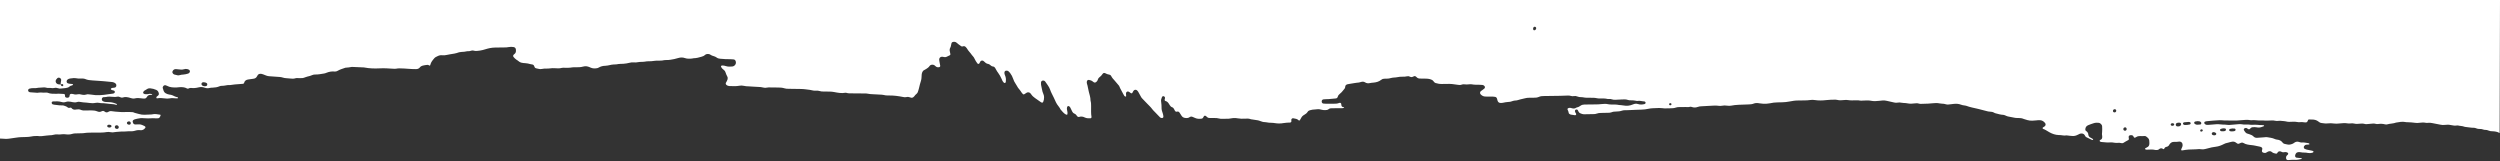 <svg width="1440" height="93" viewBox="0 0 1440 93" fill="none" xmlns="http://www.w3.org/2000/svg">
<rect x="0" y="0" width="1440" height="93" fill="#333333" stroke="none"/>
<path d="M1439.78 76.643C1438.49 75.847 1437.07 75.653 1435.61 75.61C1434.84 75.61 1434.1 75.524 1433.39 75.202C1432.81 74.922 1432.21 74.814 1431.57 74.814C1431.2 74.814 1430.79 74.771 1430.47 74.642C1429.76 74.341 1429 74.255 1428.25 74.276C1427.61 74.298 1427 74.212 1426.4 73.954C1425.88 73.717 1425.33 73.566 1424.74 73.588C1423.28 73.631 1421.86 73.265 1420.42 73.157C1420.05 73.136 1419.67 73.071 1419.32 72.942C1418.18 72.49 1416.95 72.598 1415.81 72.275C1415.64 72.232 1415.43 72.232 1415.26 72.275C1414.05 72.469 1412.87 72.297 1411.7 72.039C1410.59 71.78 1409.47 71.759 1408.33 71.931C1407.44 72.06 1406.58 72.017 1405.7 71.823C1404.15 71.501 1402.6 71.243 1401.08 70.92C1400.26 70.748 1399.46 70.662 1398.64 70.748C1398.21 70.791 1397.74 70.834 1397.33 70.748C1396.02 70.468 1394.71 70.554 1393.39 70.748C1392.64 70.855 1391.89 70.877 1391.13 70.748C1389.69 70.511 1388.25 70.468 1386.81 70.403C1386.38 70.403 1385.93 70.403 1385.5 70.296C1383.65 69.887 1381.86 70.382 1380.07 70.618C1379.06 71.006 1377.99 71.113 1376.93 71.264C1376.44 71.35 1375.92 71.372 1375.45 71.544C1374.89 71.737 1374.35 71.78 1373.79 71.63C1372.5 71.264 1371.19 71.243 1369.85 71.415C1369.36 71.479 1368.84 71.501 1368.37 71.329C1367.77 71.113 1367.14 71.135 1366.5 71.199C1365.49 71.307 1364.5 71.372 1363.48 71.479C1362.97 71.544 1362.47 71.544 1362 71.372C1361.33 71.135 1360.64 71.135 1359.96 71.199C1359.33 71.264 1358.71 71.285 1358.06 71.329C1357.37 71.372 1356.69 71.393 1356 71.178C1355.33 70.963 1354.62 71.006 1353.93 71.092C1353.18 71.178 1352.42 71.156 1351.67 71.006C1351.11 70.898 1350.55 70.898 1349.97 70.92C1348.96 70.963 1347.97 71.049 1346.96 71.156C1346.14 71.243 1345.32 71.264 1344.51 71.156C1343.19 70.963 1341.88 70.92 1340.55 71.092C1340.05 71.156 1339.54 71.135 1339.04 71.092C1338.42 71.049 1337.79 70.92 1337.17 70.855C1336.65 70.791 1336.2 70.618 1335.79 70.296C1335.64 70.167 1335.49 70.059 1335.34 69.951C1334.29 69.155 1333.08 68.854 1331.79 68.854C1331.17 68.854 1330.54 68.876 1329.92 68.811C1329.77 68.811 1329.59 68.962 1329.47 69.069C1329.38 69.155 1329.36 69.306 1329.34 69.413C1328.99 70.339 1328.73 70.532 1327.85 70.511C1327.59 70.511 1327.34 70.511 1327.1 70.446C1326.35 70.274 1325.59 70.296 1324.84 70.36C1324.34 70.403 1323.83 70.403 1323.33 70.296C1322.39 70.081 1321.46 70.081 1320.51 70.124C1319.2 70.21 1317.89 70.296 1316.58 69.908C1315.93 69.715 1315.2 69.779 1314.51 69.672C1313.82 69.564 1313.13 69.521 1312.45 69.607C1311.82 69.693 1311.2 69.736 1310.57 69.564C1309.84 69.349 1309.09 69.371 1308.31 69.392C1306.68 69.457 1305.04 69.564 1303.41 69.371C1303.11 69.328 1302.78 69.328 1302.46 69.371C1300.5 69.564 1298.59 68.962 1296.63 69.263C1296.5 69.263 1296.37 69.263 1296.26 69.22C1294.56 68.919 1292.89 69.026 1291.19 69.22C1289.38 69.435 1287.55 69.478 1285.72 69.435C1284.58 69.413 1283.46 69.392 1282.32 69.392C1281.5 69.392 1280.69 69.392 1279.87 69.284C1279.44 69.22 1278.99 69.198 1278.56 69.241C1276.04 69.392 1273.52 69.521 1271.02 69.822C1270.72 69.865 1270.4 69.93 1270.12 70.037C1269.63 70.188 1269.5 70.898 1269.86 71.285C1270.16 71.63 1270.55 71.845 1271 71.909C1271.3 71.953 1271.63 71.953 1271.95 71.931C1273.59 71.823 1275.22 71.694 1276.86 71.544C1277.44 71.501 1277.97 71.522 1278.53 71.608C1279.16 71.716 1279.78 71.759 1280.41 71.759C1281.16 71.759 1281.91 71.759 1282.67 71.888C1283.23 71.974 1283.78 71.974 1284.37 71.953C1286.07 71.823 1287.74 71.673 1289.44 71.522C1290.13 71.458 1290.82 71.479 1291.51 71.608C1292.07 71.716 1292.63 71.78 1293.19 71.737C1294.26 71.673 1295.32 71.694 1296.39 71.867C1296.89 71.953 1297.41 71.867 1297.9 71.867C1298.72 71.867 1299.54 71.823 1300.35 71.909C1301.17 71.996 1301.99 72.082 1302.81 72.06C1303.13 72.06 1303.43 72.103 1303.75 72.125C1303.95 72.125 1304.2 72.361 1304.14 72.469C1304.08 72.576 1304.01 72.684 1303.9 72.727C1303.67 72.835 1303.41 72.856 1303.19 72.964C1302.07 73.48 1300.91 73.609 1299.69 73.33C1299.08 73.179 1298.44 73.243 1297.81 73.265C1297.17 73.265 1296.59 73.48 1296.16 74.04C1295.75 74.556 1295.25 74.642 1294.69 74.19C1294.54 74.083 1294.39 73.932 1294.24 73.868C1293.75 73.652 1293.27 73.674 1292.8 73.954C1292.48 74.147 1292.31 74.664 1292.5 74.943C1293.08 75.912 1293.62 76.901 1294.93 77.095C1295.43 77.16 1295.88 77.461 1296.35 77.59C1296.97 77.762 1297.49 78.063 1297.94 78.537C1298.52 79.182 1299.28 79.44 1300.16 79.376C1301.54 79.268 1302.91 79.182 1304.31 79.075C1304.81 79.032 1305.32 78.924 1305.82 79.01C1307.3 79.268 1308.83 79.397 1310.21 80.043C1310.66 80.258 1311.15 80.387 1311.65 80.43C1312.96 80.559 1314.06 81.097 1314.83 82.195C1315.11 82.582 1315.48 82.775 1315.93 82.883C1316.36 82.969 1316.81 83.034 1317.22 83.163C1318.45 83.529 1319.59 83.227 1320.71 82.733C1321.05 82.582 1321.33 82.324 1321.66 82.109C1322.39 81.635 1323.16 81.463 1324 81.7C1324.3 81.786 1324.6 81.893 1324.9 81.958C1325.21 82.022 1325.53 82.109 1325.83 82.087C1327.03 81.915 1328.2 82.302 1329.4 82.41C1329.64 82.41 1329.87 82.56 1330.09 82.668C1330.18 82.711 1330.26 82.862 1330.26 82.969C1330.26 83.055 1330.13 83.227 1330.07 83.227C1329.51 83.292 1328.95 83.292 1328.39 83.356C1327.87 83.421 1327.46 83.722 1327.16 84.174C1326.8 84.734 1327.01 85.53 1327.59 85.788C1328.28 86.111 1329.01 86.261 1329.77 86.39C1330.52 86.519 1331.25 86.692 1331.98 86.864C1332.16 86.907 1332.31 87.036 1332.48 87.122C1332.61 87.186 1332.63 87.531 1332.5 87.617C1332.31 87.767 1332.09 87.94 1331.88 88.004C1331.02 88.241 1330.13 88.241 1329.25 88.09C1328.76 88.004 1328.26 87.897 1327.77 87.897C1326.82 87.897 1325.87 87.875 1324.95 87.66C1324.45 87.552 1323.94 87.574 1323.44 87.703C1322.99 87.811 1322.64 88.047 1322.41 88.456C1322.17 88.843 1322.02 89.252 1321.98 89.704C1321.93 90.199 1322.3 90.758 1322.8 90.823C1323.29 90.887 1323.81 90.909 1324.3 90.974C1324.8 91.038 1325.31 90.974 1325.76 91.232C1325.81 91.253 1325.85 91.318 1325.87 91.382C1325.87 91.425 1325.85 91.533 1325.81 91.533C1324.41 91.856 1323.01 92.2 1321.53 92.049C1320.67 91.963 1319.76 92.092 1318.88 92.135C1318.56 92.135 1318.26 92.178 1317.93 92.2C1317.27 92.2 1316.86 91.834 1316.79 91.189C1316.73 90.457 1316.84 89.812 1317.48 89.36C1317.67 89.231 1317.8 88.994 1317.95 88.8C1318.08 88.628 1318.04 88.241 1317.85 88.112C1317.65 87.961 1317.46 87.789 1317.22 87.724C1316.68 87.531 1316.1 87.531 1315.54 87.681C1315.09 87.811 1314.68 87.724 1314.27 87.488C1314.06 87.359 1313.82 87.251 1313.59 87.208C1312.92 87.079 1312.34 87.186 1311.93 87.789C1311.82 87.94 1311.74 88.112 1311.63 88.262C1311.46 88.478 1311.22 88.542 1310.96 88.499C1310.1 88.348 1309.24 88.176 1308.55 87.531C1307.93 86.95 1307.15 87.036 1306.42 87.294C1306.08 87.423 1305.75 87.66 1305.43 87.853C1304.91 88.176 1304.38 88.176 1303.8 87.983C1303 87.724 1302.76 87.38 1302.91 86.584C1302.96 86.347 1303.06 86.089 1303.09 85.853C1303.15 85.358 1302.89 84.992 1302.48 84.755C1302.27 84.626 1302.03 84.54 1301.79 84.497C1300.87 84.282 1299.94 84.131 1299.02 83.916C1298.35 83.744 1297.66 83.679 1296.97 83.593C1295.36 83.421 1293.73 83.27 1292.26 82.388C1291.75 82.066 1291.19 82.087 1290.63 82.324C1290.28 82.474 1289.94 82.646 1289.59 82.775C1289.29 82.883 1288.97 82.84 1288.69 82.689C1288.41 82.539 1288.17 82.345 1287.92 82.152C1287.29 81.657 1286.56 81.506 1285.79 81.592C1285.36 81.635 1284.92 81.764 1284.49 81.872C1283.96 82.001 1283.42 82.216 1282.86 82.302C1282.17 82.41 1281.55 82.668 1280.92 82.991C1279.46 83.744 1277.95 84.325 1276.3 84.518C1274.75 84.712 1273.18 84.992 1271.67 85.465C1271.2 85.616 1270.7 85.702 1270.21 85.831C1269.41 86.046 1268.59 86.111 1267.78 85.96C1267.09 85.853 1266.4 85.809 1265.71 85.939C1265.34 86.003 1264.96 86.003 1264.59 86.003C1262.01 86.003 1259.43 86.154 1256.89 86.649C1256.69 86.692 1256.48 86.649 1256.41 86.455C1256.35 86.283 1256.37 86.068 1256.41 85.917C1256.59 85.444 1256.84 85.013 1257.02 84.54C1257.23 84.002 1257.25 83.443 1257.1 82.862C1256.93 82.173 1256.33 81.635 1255.64 81.571C1255.45 81.571 1255.25 81.528 1255.08 81.571C1254.16 81.721 1253.21 81.764 1252.26 81.721C1251.1 81.678 1250.22 82.259 1249.59 83.206C1249.46 83.421 1249.38 83.679 1249.21 83.851C1248.99 84.067 1248.73 84.282 1248.47 84.411C1248.2 84.54 1247.87 84.583 1247.57 84.669C1247.18 84.777 1246.9 85.013 1246.73 85.379C1246.67 85.487 1246.62 85.616 1246.56 85.723C1246.45 85.895 1246.28 85.982 1246.09 85.895C1245.98 85.853 1245.87 85.766 1245.76 85.702C1245.1 85.272 1244.45 85.358 1243.83 85.766C1243.72 85.831 1243.63 85.917 1243.53 86.003C1243.12 86.347 1242.62 86.433 1242.11 86.412C1241.78 86.412 1241.46 86.412 1241.16 86.326C1239.98 86.046 1238.79 86.111 1237.59 86.175C1237.2 86.175 1236.83 86.24 1236.45 86.218C1236.21 86.218 1235.95 86.111 1235.74 86.025C1235.65 85.982 1235.54 85.853 1235.54 85.745C1235.54 85.637 1235.59 85.487 1235.67 85.422C1235.99 85.228 1236.32 85.013 1236.66 84.884C1237.59 84.497 1238 83.787 1238.04 82.819C1238.04 82.56 1238.04 82.324 1238.04 82.066C1238.04 80 1237.65 79.806 1236.36 78.73C1236.02 78.429 1235.59 78.278 1235.13 78.343C1234.32 78.451 1233.5 78.408 1232.68 78.365C1231.91 78.343 1231.17 78.494 1230.51 78.924C1230.25 79.096 1229.95 79.247 1229.67 79.311C1229.52 79.354 1229.28 79.247 1229.17 79.139C1229.02 78.967 1228.94 78.709 1228.81 78.494C1228.59 78.063 1228.21 77.87 1227.73 77.848C1227.47 77.848 1227.24 77.848 1226.98 77.891C1226.44 77.977 1226.05 78.451 1226.1 78.945C1226.1 79.204 1226.18 79.44 1226.2 79.699C1226.29 80.366 1226.2 80.581 1225.54 80.861C1225.09 81.076 1224.63 81.312 1224.22 81.592C1223.86 81.85 1223.47 82.066 1223.11 82.281C1222.7 82.517 1222.27 82.582 1221.84 82.431C1221.17 82.216 1220.48 82.216 1219.79 82.281C1219.23 82.324 1218.65 82.345 1218.11 82.238C1217.06 82.001 1215.98 81.958 1214.93 82.044C1213.34 82.173 1211.79 81.829 1210.22 81.764C1209.98 81.764 1209.77 81.571 1209.55 81.442C1209.36 81.334 1209.36 80.904 1209.53 80.775C1209.64 80.688 1209.72 80.602 1209.83 80.559C1210.71 80.258 1210.91 79.57 1210.88 78.752C1210.88 78.494 1210.88 78.236 1210.82 77.999C1210.65 77.31 1210.78 76.643 1210.82 75.933C1210.91 74.879 1210.88 73.803 1210.82 72.727C1210.78 71.759 1209.7 70.812 1208.84 70.726C1207.83 70.64 1206.84 70.64 1205.85 71.006C1205.31 71.199 1204.77 71.35 1204.24 71.544C1203.7 71.737 1203.18 71.931 1202.66 72.168C1201.72 72.598 1201.24 73.373 1201.14 74.384C1201.09 74.771 1201.18 75.18 1201.52 75.395C1202.38 75.955 1202.88 76.686 1202.9 77.719C1202.9 77.784 1202.92 77.848 1202.94 77.913C1203.07 78.429 1203.35 78.838 1203.8 79.096C1204.24 79.354 1204.69 79.57 1205.14 79.828C1205.31 79.914 1205.46 80.021 1205.59 80.15C1205.66 80.215 1205.63 80.366 1205.63 80.495C1205.63 80.538 1205.55 80.602 1205.48 80.602C1205.29 80.602 1205.1 80.624 1204.92 80.559C1203.85 80.064 1202.75 79.548 1201.7 79.01C1201.48 78.903 1201.31 78.709 1201.16 78.494C1200.96 78.236 1200.86 77.934 1200.68 77.676C1200.38 77.246 1199.95 77.009 1199.42 76.923C1198.9 76.837 1198.4 76.88 1197.93 77.074C1197.59 77.224 1197.24 77.396 1196.92 77.568C1195.78 78.171 1194.62 78.494 1193.3 78.3C1192.57 78.192 1191.8 78.236 1191.07 78.063C1190.83 77.999 1190.55 77.956 1190.31 77.977C1189.17 78.149 1188.05 78.042 1186.94 77.827C1186.57 77.762 1186.18 77.805 1185.8 77.784C1183.86 77.719 1182.09 77.095 1180.44 76.17C1179.23 75.503 1178.11 74.664 1176.8 74.212C1176.5 74.104 1176.46 73.609 1176.71 73.437C1177.08 73.201 1177.47 72.985 1177.81 72.706C1178.31 72.297 1178.41 71.479 1178.05 70.984C1177.32 69.973 1176.33 69.306 1175.06 69.22C1174.3 69.177 1173.55 69.263 1172.8 69.349C1169.4 69.65 1169.08 69.629 1165.76 68.553C1165.7 68.553 1165.63 68.51 1165.59 68.488C1164.64 68.079 1163.65 67.95 1162.64 67.972C1162.02 67.972 1161.37 67.972 1160.77 67.886C1159.52 67.692 1158.3 67.434 1157.07 67.176C1156.51 67.068 1155.95 66.939 1155.46 66.681C1154.59 66.229 1153.69 66.035 1152.72 66.035C1152.42 66.035 1152.1 65.928 1151.8 65.863C1151.07 65.691 1150.33 65.498 1149.6 65.304C1149.3 65.218 1148.98 65.153 1148.72 64.981C1147.95 64.486 1147.11 64.335 1146.2 64.314C1145.51 64.314 1144.85 64.142 1144.16 63.948C1142.59 63.518 1141 63.109 1139.4 62.722C1137.08 62.162 1134.71 61.775 1132.48 60.914C1132.2 60.807 1131.87 60.764 1131.55 60.742C1130.84 60.699 1130.17 60.527 1129.53 60.29C1128.19 59.774 1126.84 59.688 1125.44 59.839C1124.43 59.946 1123.44 60.054 1122.43 60.183C1121.91 60.247 1121.42 60.269 1120.94 60.097C1120.17 59.817 1119.35 59.731 1118.53 59.709C1118.1 59.709 1117.65 59.645 1117.22 59.559C1115.91 59.279 1114.59 59.322 1113.28 59.473C1112.4 59.58 1111.54 59.645 1110.66 59.688C1109.34 59.752 1108.01 59.795 1106.7 59.817C1106.27 59.817 1105.79 59.839 1105.39 59.709C1104.52 59.408 1103.66 59.43 1102.78 59.559C1101.53 59.752 1100.26 59.795 1099.02 59.58C1098.13 59.43 1097.27 59.301 1096.39 59.301C1096.02 59.301 1095.64 59.258 1095.27 59.172C1094.52 58.999 1093.79 58.956 1093.03 59.107C1092.41 59.236 1091.79 59.215 1091.16 59.064C1089.7 58.72 1088.21 58.418 1086.75 58.074C1085.95 57.88 1085.14 57.816 1084.32 57.88C1083.7 57.923 1083.07 58.01 1082.45 58.074C1080.94 58.203 1079.41 58.397 1077.93 58.074C1076.55 57.794 1075.17 57.816 1073.8 57.902C1072.72 57.967 1071.67 58.074 1070.61 57.816C1070.31 57.751 1069.99 57.794 1069.67 57.794C1068.65 57.794 1067.64 57.837 1066.65 57.816C1066.03 57.816 1065.38 57.816 1064.78 57.687C1063.84 57.515 1062.91 57.515 1061.96 57.644C1060.72 57.816 1059.45 57.859 1058.22 57.536C1057.92 57.45 1057.6 57.407 1057.29 57.407C1055.53 57.45 1053.77 57.407 1052.02 57.644C1049.76 57.923 1047.5 57.967 1045.24 57.622C1044.43 57.493 1043.61 57.45 1042.79 57.601C1041.61 57.816 1040.4 57.794 1039.22 57.837C1038.08 57.88 1036.96 57.902 1035.82 57.88C1034.1 57.859 1032.42 58.139 1030.76 58.461C1029.39 58.72 1028.03 58.892 1026.63 58.913C1025.68 58.913 1024.74 58.978 1023.79 58.978C1022.33 58.978 1020.91 59.193 1019.49 59.494C1018.89 59.623 1018.24 59.709 1017.62 59.731C1016.24 59.795 1014.86 59.774 1013.48 59.516C1012.37 59.301 1011.2 59.236 1010.13 59.666C1009.22 60.032 1008.3 60.118 1007.35 60.14C1005.39 60.204 1003.46 60.312 1001.5 60.355C999.993 60.398 998.487 60.613 997.003 60.871C996.314 60.979 995.647 61 994.937 60.871C993.882 60.678 992.807 60.721 991.752 60.914C991.257 61 990.762 61.044 990.246 60.979C988.546 60.742 986.846 60.785 985.168 60.936C983.468 61.087 981.79 61.173 980.09 61.216C979.337 61.216 978.584 61.345 977.874 61.603C976.776 62.012 975.657 62.033 974.538 61.646C974.173 61.517 973.807 61.388 973.441 61.517C972.58 61.797 971.698 61.667 970.816 61.646C969.568 61.603 968.298 61.646 967.029 61.689C966.469 61.689 965.867 61.754 965.351 61.947C964.318 62.334 963.263 62.356 962.188 62.377C961.434 62.377 960.681 62.377 959.928 62.42C959.046 62.464 958.164 62.42 957.282 62.291C956.722 62.205 956.163 62.205 955.582 62.205C954.334 62.227 953.064 62.27 951.816 62.356C951.128 62.399 950.439 62.464 949.772 62.614C948.287 62.937 946.803 63.131 945.275 63.152C944.199 63.152 943.145 63.217 942.069 63.26C940.627 63.324 939.186 63.389 937.722 63.453C937.163 63.475 936.582 63.453 936.023 63.475C935.463 63.518 934.861 63.518 934.344 63.712C933.204 64.12 932.02 64.228 930.815 64.249C929.933 64.249 929.051 64.335 928.233 64.68C927.631 64.938 927.007 64.938 926.383 64.96C925.006 64.981 923.607 65.024 922.23 65.046C921.348 65.046 920.466 65.132 919.626 65.454C919.218 65.605 918.766 65.691 918.335 65.713C916.377 65.777 914.441 65.799 912.483 65.82C911.643 65.82 910.869 65.54 910.137 65.196C909.793 65.046 909.513 64.787 909.32 64.443C909.148 64.12 908.997 63.755 908.803 63.432C908.631 63.109 908.179 62.98 907.813 63.088C907.383 63.217 907.082 63.69 907.168 64.12C907.211 64.293 907.254 64.486 907.34 64.658C907.491 64.938 907.684 65.196 907.813 65.476C907.921 65.713 907.921 65.992 907.727 66.165C907.598 66.294 907.383 66.401 907.232 66.38C906.415 66.294 905.619 66.165 904.801 66.014C904.5 65.949 904.22 65.777 903.962 65.605C903.811 65.498 903.639 65.325 903.617 65.175C903.51 64.422 903.23 63.733 902.886 63.044C902.8 62.872 902.929 62.485 903.144 62.377C903.359 62.27 903.596 62.162 903.833 62.119C904.349 62.033 904.823 62.162 905.317 62.313C906.2 62.571 907.039 62.657 907.835 62.055C907.986 61.947 908.179 61.861 908.351 61.84C909.126 61.754 909.75 61.323 910.374 60.893C911.019 60.441 911.73 60.226 912.504 60.226C912.827 60.226 913.128 60.226 913.451 60.204C915.344 60.183 917.238 60.161 919.11 60.14C920.25 60.14 921.369 60.097 922.51 59.946C923.822 59.774 925.135 59.752 926.447 60.054C927.05 60.183 927.695 60.204 928.319 60.204C929.696 60.204 931.095 60.161 932.451 60.462C932.816 60.549 933.204 60.505 933.57 60.549C934.064 60.592 934.581 60.635 935.076 60.742C936.991 61.13 938.82 60.914 940.606 60.14C941.552 59.709 942.499 59.602 943.532 59.946C944.759 60.355 946.028 60.247 947.255 59.946C947.577 59.882 947.814 59.645 947.857 59.301C947.922 58.935 947.642 58.569 947.255 58.461C947.19 58.461 947.125 58.418 947.082 58.418C945.77 58.375 944.5 57.859 943.145 58.139C942.908 58.182 942.65 58.117 942.392 58.053C941.402 57.816 940.391 57.773 939.379 57.773C938.884 57.773 938.346 57.773 937.895 57.622C936.604 57.149 935.312 57.192 933.978 57.3C932.795 57.407 931.59 57.429 930.385 57.472C929.761 57.493 929.115 57.472 928.513 57.235C927.911 56.998 927.287 56.955 926.663 57.02C926.404 57.041 926.146 57.063 925.909 56.998C924.554 56.633 923.155 56.74 921.778 56.719C921.154 56.719 920.509 56.74 919.906 56.59C918.658 56.288 917.41 56.31 916.141 56.31C914.699 56.31 913.236 56.374 911.816 56.051C911.45 55.965 911.062 55.965 910.697 55.965C909.944 55.965 909.19 55.858 908.48 55.557C907.899 55.298 907.275 55.212 906.63 55.342C906.006 55.471 905.382 55.449 904.758 55.234C904.22 55.04 903.661 55.019 903.08 55.04C901.573 55.105 900.067 55.169 898.561 55.191C895.419 55.234 892.256 55.277 889.115 55.32C888.168 55.32 887.243 55.406 886.361 55.836C885.672 56.159 884.919 56.245 884.144 56.267C883.004 56.267 881.885 56.31 880.745 56.31C879.992 56.31 879.238 56.374 878.507 56.59C877.603 56.848 876.678 57.041 875.753 57.235C874.763 57.45 873.838 57.923 872.826 57.902C871.858 57.902 870.997 58.354 870.094 58.569C869.663 58.677 869.211 58.677 868.781 58.72C867.77 58.827 866.78 58.913 865.79 59.172C865.317 59.301 864.8 59.322 864.305 59.301C863.488 59.301 862.864 58.827 862.606 58.031C862.477 57.622 862.39 57.17 862.261 56.762C862.089 56.245 861.723 55.901 861.185 55.793C860.755 55.707 860.325 55.643 859.873 55.643C858.862 55.643 857.85 55.643 856.861 55.643C856.366 55.643 855.849 55.643 855.354 55.6C854.365 55.535 853.568 55.062 852.88 54.373C852.363 53.835 852.385 53.018 852.944 52.523C853.31 52.2 853.762 51.942 854.171 51.641C854.472 51.425 854.773 51.189 855.053 50.931C855.419 50.565 855.397 49.962 855.053 49.553C854.752 49.209 854.365 48.994 853.913 48.929C853.289 48.865 852.665 48.843 852.019 48.822C850.578 48.822 849.136 48.843 847.694 48.564C847.221 48.478 846.683 48.521 846.188 48.564C845.306 48.65 844.445 48.736 843.563 48.585C843.003 48.499 842.422 48.521 841.884 48.757C841.217 49.037 840.55 48.972 839.84 48.865C837.603 48.478 835.365 48.219 833.084 48.349C832.202 48.392 831.32 48.349 830.437 48.37C829.232 48.413 828.049 48.155 826.908 47.832C826.629 47.746 826.371 47.531 826.134 47.337C825.94 47.187 825.811 46.95 825.66 46.735C825.316 46.261 824.843 45.982 824.283 45.788C823.078 45.358 821.852 45.228 820.561 45.272C819.679 45.293 818.796 45.272 817.914 45.25C817.14 45.228 816.43 45.013 815.892 44.389C815.763 44.26 815.633 44.131 815.461 44.024C815.182 43.851 814.859 43.787 814.558 43.873C814.256 43.959 813.977 44.131 813.697 44.26C813.267 44.454 812.858 44.475 812.427 44.303C812.32 44.26 812.191 44.217 812.083 44.153C811.567 43.873 811.007 43.808 810.426 43.959C809.63 44.174 808.812 44.174 807.995 44.174C806.854 44.174 805.735 44.217 804.617 44.497C804.079 44.626 803.498 44.605 802.938 44.669C802.379 44.734 801.798 44.755 801.26 44.927C800.399 45.228 799.539 45.293 798.656 45.315C798.226 45.315 797.774 45.315 797.344 45.336C796.698 45.336 796.117 45.53 795.601 45.96C794.288 47.036 792.717 47.445 791.061 47.595C790.437 47.66 789.791 47.681 789.189 47.832C788.156 48.069 787.209 48.026 786.284 47.445C785.552 46.971 784.735 46.95 783.917 47.23C783.142 47.509 782.325 47.617 781.507 47.66C781.012 47.681 780.517 47.811 780.022 47.875C779.162 48.026 778.279 48.155 777.419 48.305C776.988 48.37 776.536 48.413 776.128 48.542C775.396 48.736 774.901 49.166 774.837 49.984C774.815 50.371 774.751 50.758 774.492 51.038C773.61 52.028 772.9 53.168 771.824 53.964C771.2 54.438 770.748 54.997 770.533 55.772C770.361 56.396 769.866 56.697 769.264 56.719C767.435 56.805 765.649 57.17 763.798 57.127C763.303 57.127 762.787 57.17 762.292 57.235C761.604 57.343 761.238 57.88 761.302 58.612C761.367 59.15 761.711 59.58 762.228 59.645C762.722 59.709 763.217 59.752 763.734 59.752C765.175 59.752 766.639 59.752 768.08 59.752C769.221 59.752 770.34 59.752 771.415 59.279C771.523 59.236 771.652 59.236 771.781 59.215C772.039 59.172 772.47 59.451 772.513 59.709C772.577 60.075 772.62 60.462 772.685 60.828C772.75 61.237 773.008 61.495 773.417 61.624C773.546 61.667 773.653 61.667 773.782 61.711C773.911 61.732 774.019 61.775 774.148 61.818C774.191 61.818 774.213 61.926 774.213 61.969C774.213 62.012 774.148 62.098 774.105 62.119C773.374 62.42 772.62 62.291 771.867 62.313C770.297 62.356 768.726 62.334 767.155 62.356C766.51 62.356 765.885 62.399 765.369 62.829C764.745 63.367 764.013 63.432 763.239 63.432C762.486 63.432 761.733 63.367 761.001 63.152C760.399 62.98 759.775 62.829 759.151 62.894C758.075 62.98 757.02 63.044 755.945 63.174C755.45 63.238 754.955 63.389 754.481 63.518C753.986 63.647 753.535 63.905 753.255 64.357C752.738 65.175 752.007 65.756 751.146 66.207C750.329 66.638 749.769 67.283 749.382 68.101C749.188 68.488 748.951 68.876 748.715 69.241C748.586 69.435 748.22 69.5 748.048 69.328C747.209 68.424 746.047 68.338 744.949 68.123C744.325 68.015 743.809 68.467 743.787 69.069C743.787 69.263 743.787 69.457 743.83 69.629C743.959 70.317 743.486 70.554 742.991 70.597C742.432 70.64 741.851 70.618 741.291 70.662C740.667 70.704 740.043 70.769 739.419 70.877C737.719 71.199 736.041 71.199 734.363 70.92C733.674 70.812 732.986 70.726 732.297 70.726C731.35 70.704 730.404 70.683 729.478 70.446C729.177 70.36 728.854 70.339 728.553 70.339C727.649 70.339 726.81 70.081 725.992 69.758C725.519 69.586 725.046 69.392 724.551 69.306C723.432 69.112 722.313 68.962 721.194 68.79C720.893 68.746 720.549 68.746 720.269 68.617C719.365 68.252 718.418 68.295 717.472 68.338C716.654 68.381 715.836 68.402 715.019 68.381C714.33 68.359 713.642 68.295 712.953 68.166C711.705 67.929 710.457 67.929 709.209 68.166C708.714 68.273 708.219 68.359 707.724 68.381C706.412 68.424 705.078 68.445 703.765 68.445C703.27 68.445 702.754 68.402 702.281 68.273C701.355 68.015 700.408 67.972 699.483 67.972C698.536 67.972 697.59 67.972 696.643 67.95C696.04 67.95 695.546 67.735 695.137 67.283C694.922 67.047 694.663 66.874 694.405 66.702C694.211 66.573 693.652 66.659 693.523 66.853C693.308 67.154 693.136 67.499 692.942 67.821C692.77 68.101 692.512 68.295 692.189 68.338C690.919 68.51 689.671 68.531 688.488 67.993C687.971 67.757 687.455 67.542 686.939 67.326C686.379 67.09 685.841 67.09 685.325 67.412C685.002 67.606 684.679 67.821 684.314 67.907C683.625 68.058 682.936 68.037 682.248 67.864C681.559 67.671 680.978 67.326 680.591 66.702C680.225 66.121 679.859 65.54 679.472 64.96C679.128 64.443 678.676 64.099 678.052 64.293C677.364 64.508 676.976 64.206 676.675 63.647C676.524 63.367 676.374 63.088 676.245 62.808C676.008 62.334 675.707 61.947 675.19 61.797C674.566 61.581 674.114 61.151 673.792 60.592C673.641 60.312 673.469 60.054 673.297 59.795C672.823 59.042 672.264 58.375 671.317 58.182C670.93 58.096 670.779 57.687 670.865 57.278C670.93 56.912 671.102 56.568 671.037 56.181C670.994 55.858 670.65 55.492 670.284 55.406C669.919 55.342 669.445 55.535 669.316 55.858C669.165 56.267 669.036 56.697 668.886 57.106C668.757 57.472 668.735 57.837 668.778 58.225C668.95 59.731 669.144 61.216 669.079 62.743C669.079 63.044 669.144 63.367 669.23 63.669C669.381 64.206 669.531 64.766 669.746 65.282C669.961 65.885 670.069 66.487 670.112 67.133C670.155 67.628 669.811 67.972 669.316 67.993C668.843 68.015 668.455 67.864 668.133 67.542C667.121 66.509 666.11 65.454 665.12 64.422C664.69 63.97 664.195 63.539 663.829 63.044C662.904 61.754 661.742 60.699 660.645 59.559C659.719 58.612 658.816 57.644 657.89 56.697C657.525 56.331 657.266 55.922 657.051 55.471C656.599 54.567 656.104 53.685 655.588 52.824C655.394 52.501 655.115 52.221 654.835 51.985C654.362 51.576 653.544 51.619 653.114 52.092C652.898 52.329 652.683 52.566 652.576 52.846C652.102 54.029 651.715 53.986 650.79 53.233C650.682 53.147 650.596 53.082 650.488 52.996C650.101 52.738 649.692 52.587 649.24 52.781C648.703 53.018 648.573 53.513 648.573 54.029C648.573 54.459 648.638 54.911 648.659 55.342C648.659 55.428 648.53 55.557 648.423 55.6C648.315 55.643 648.165 55.621 648.078 55.6C647.906 55.514 647.756 55.406 647.648 55.255C647.433 54.954 647.218 54.631 647.067 54.287C646.357 52.738 645.346 51.361 644.743 49.747C644.657 49.51 644.507 49.295 644.334 49.123C643.56 48.198 642.828 47.273 642.011 46.39C641.279 45.594 640.547 44.82 640.074 43.851C639.837 43.378 639.429 43.055 638.912 42.991C638.094 42.862 637.341 42.582 636.631 42.173C636.072 41.872 635.491 42.001 635.125 42.539C634.587 43.335 633.985 44.024 633.189 44.583C632.823 44.841 632.586 45.207 632.435 45.637C632.371 45.809 632.306 46.003 632.242 46.175C632.07 46.67 631.704 47.014 631.295 47.316C630.908 47.595 630.413 47.638 630.047 47.402C629.789 47.23 629.531 47.036 629.294 46.842C628.67 46.369 627.96 46.154 627.207 46.025C626.626 45.917 626.109 46.347 626.023 46.971C625.959 47.423 625.959 47.854 626.109 48.284C626.389 48.994 626.497 49.747 626.647 50.479C626.798 51.275 626.992 52.071 627.164 52.867C627.551 54.524 628.154 56.116 628.132 57.837C628.132 57.967 628.175 58.096 628.197 58.203C628.476 59.129 628.455 60.075 628.476 61.022C628.519 63.152 628.326 65.304 628.713 67.434C628.756 67.714 628.433 68.101 628.175 68.123C627.035 68.144 625.894 68.209 624.84 67.671C623.786 67.133 622.71 66.961 621.548 67.348C621.44 67.391 621.29 67.412 621.182 67.369C621.01 67.326 620.816 67.283 620.665 67.154C620.472 67.004 620.3 66.81 620.171 66.595C619.848 66.014 619.374 65.627 618.772 65.39C618.213 65.175 617.847 64.766 617.589 64.228C617.33 63.712 617.094 63.217 616.857 62.7C616.685 62.356 616.534 62.012 616.341 61.689C616.211 61.495 615.996 61.323 615.803 61.194C615.437 60.936 614.856 61.151 614.705 61.56C614.512 62.055 614.49 62.55 614.576 63.044C614.662 63.604 614.813 64.163 614.877 64.723C614.92 65.089 614.856 65.476 614.813 65.842C614.813 65.992 614.49 66.143 614.361 66.1C614.081 65.992 613.758 65.885 613.522 65.713C612.489 64.981 611.693 63.991 610.875 63.044C610.38 61.947 609.541 61.065 608.874 60.075C608.637 59.709 608.401 59.322 608.229 58.935C607.475 57.213 606.658 55.514 605.797 53.835C605.453 53.168 605.152 52.458 604.915 51.748C604.592 50.78 604.097 49.919 603.516 49.08C603.064 48.413 602.569 47.746 602.118 47.079C602.053 46.971 601.967 46.885 601.881 46.799C601.515 46.412 600.848 46.283 600.31 46.498C599.858 46.692 599.643 47.079 599.6 47.531C599.557 47.961 599.579 48.413 599.643 48.843C599.772 49.639 599.966 50.436 600.138 51.253C600.353 52.308 600.568 53.34 601.042 54.309C601.3 54.825 601.364 55.385 601.386 55.965C601.429 56.934 601.235 57.837 600.87 58.72C600.741 59.064 600.267 59.215 599.923 59.042C599.751 58.956 599.579 58.87 599.428 58.763C598.352 58.01 597.276 57.235 596.179 56.482C595.34 55.901 594.587 55.234 594.027 54.395C593.855 54.136 593.661 53.878 593.446 53.663C592.994 53.19 592.112 53.039 591.51 53.319C591.23 53.448 590.972 53.642 590.713 53.814C590.455 53.986 590.197 54.18 589.917 54.309C589.681 54.416 589.401 54.395 589.207 54.223C588.906 53.921 588.626 53.577 588.368 53.211C588.024 52.759 587.787 52.221 587.4 51.813C586.647 51.017 586.066 50.156 585.571 49.188C585.377 48.8 585.141 48.413 584.882 48.069C584.344 47.294 583.936 46.455 583.634 45.53C583.225 44.26 582.623 43.098 581.805 42.023C581.547 41.678 581.224 41.355 580.902 41.076C580.493 40.731 579.998 40.645 579.481 40.71C579.03 40.775 578.664 41.119 578.578 41.549C578.492 42.001 578.556 42.431 578.685 42.84C578.836 43.249 579.008 43.658 579.137 44.088C579.481 45.121 579.481 46.197 579.331 47.251C579.288 47.509 579.116 47.703 578.857 47.789C578.599 47.875 578.341 47.767 578.169 47.574C577.911 47.294 577.674 47.014 577.48 46.692C577.244 46.261 577.05 45.788 576.856 45.315C576.361 44.153 575.716 43.055 574.984 42.044C574.49 41.377 574.038 40.71 573.672 39.978C573.543 39.699 573.371 39.419 573.22 39.161C572.94 38.709 572.574 38.365 572.036 38.322C571.369 38.257 570.853 37.934 570.38 37.482C570.057 37.181 569.691 36.901 569.239 36.837C568.378 36.729 567.712 36.278 567.131 35.675C566.915 35.46 566.657 35.245 566.399 35.072C565.883 34.707 565.065 34.857 564.721 35.374C564.613 35.524 564.527 35.697 564.441 35.869C564.355 36.041 564.29 36.213 564.204 36.385C563.903 36.923 563.322 36.987 562.978 36.514C562.375 35.697 561.794 34.879 561.407 33.954C561.17 33.351 560.826 32.835 560.396 32.383C560.18 32.146 559.965 31.931 559.793 31.673C558.932 30.36 557.706 29.306 556.953 27.907C556.867 27.735 556.716 27.628 556.609 27.477C556.071 26.745 555.447 26.358 554.5 26.724C554.113 26.875 553.768 26.724 553.446 26.487C552.628 25.906 551.81 25.325 551.057 24.637C550.39 24.034 549.594 23.97 548.755 24.206C548.432 24.293 548.174 24.508 548.088 24.809C547.98 25.175 547.894 25.541 547.83 25.906C547.743 26.401 547.679 26.918 547.421 27.348C546.926 28.166 546.904 29.005 547.163 29.887C547.27 30.317 547.356 30.748 547.421 31.178C547.464 31.436 547.335 31.694 547.098 31.823C546.495 32.146 545.871 32.447 545.226 32.727C544.753 32.942 544.258 32.964 543.741 32.856C543.375 32.77 543.01 32.684 542.622 32.684C541.676 32.641 540.944 33.373 540.966 34.341C540.966 34.707 541.052 35.094 541.116 35.46C541.267 36.256 541.417 37.074 541.568 37.87C541.633 38.257 541.331 38.623 540.966 38.687C540.255 38.838 539.589 38.752 539.008 38.257C538.771 38.063 538.556 37.827 538.297 37.633C537.394 36.987 536.06 37.138 535.436 38.02C534.898 38.773 534.231 39.29 533.456 39.742C533.069 39.957 532.703 40.194 532.316 40.387C531.778 40.645 531.412 41.076 531.218 41.635C531.068 42.044 530.938 42.474 530.895 42.905C530.831 43.4 530.831 43.916 530.809 44.411C530.809 45.164 530.68 45.917 530.444 46.649C530.035 47.961 529.647 49.295 529.368 50.651C529.217 51.382 528.959 52.092 528.722 52.824C528.572 53.319 528.335 53.771 527.905 54.072C527.388 54.459 527.001 54.933 526.635 55.449C526.484 55.643 526.291 55.815 526.097 55.965C525.731 56.267 525.322 56.374 524.871 56.288C524.634 56.245 524.376 56.181 524.139 56.073C523.472 55.793 522.783 55.729 522.095 55.922C521.471 56.095 520.868 56.008 520.244 55.879C517.469 55.32 514.671 54.933 511.81 54.997C510.798 55.019 509.787 54.954 508.819 54.674C508.518 54.588 508.195 54.567 507.893 54.545C506.129 54.438 504.365 54.33 502.622 54.266C501.675 54.223 500.75 54.18 499.803 53.964C499.265 53.835 498.684 53.835 498.125 53.835C495.543 53.814 492.961 53.792 490.378 53.771C489.432 53.771 488.485 53.792 487.581 53.491C487.345 53.405 487.086 53.405 486.828 53.448C484.676 53.835 482.568 53.426 480.48 53.018C479.663 52.867 478.867 52.781 478.049 52.759C476.78 52.759 475.532 52.738 474.262 52.716C473.509 52.716 472.756 52.673 472.024 52.415C471.422 52.2 470.776 52.221 470.152 52.221C469.593 52.221 468.99 52.308 468.452 52.157C467.118 51.813 465.741 51.641 464.364 51.49C463.417 51.382 462.492 51.253 461.545 51.253C459.092 51.21 456.639 51.189 454.186 51.146C453.369 51.146 452.551 51.103 451.755 50.844C450.658 50.5 449.539 50.414 448.398 50.414C446.505 50.414 444.611 50.371 442.739 50.35C442.373 50.35 441.986 50.393 441.62 50.479C441.061 50.629 440.501 50.629 439.942 50.479C438.78 50.156 437.597 50.07 436.392 50.048C435.639 50.048 434.885 49.962 434.132 49.919C433.186 49.855 432.239 49.79 431.314 49.747C430.302 49.704 429.312 49.682 428.323 49.424C427.527 49.231 426.709 49.231 425.891 49.381C423.955 49.769 421.997 49.596 420.06 49.553C419.479 49.553 418.963 49.317 418.489 48.972C418.059 48.65 417.887 48.09 418.145 47.638C418.489 47.036 418.855 46.455 419.049 45.788C419.221 45.207 419.221 44.669 418.941 44.131C418.554 43.335 418.124 42.56 417.908 41.7C417.758 41.119 417.435 40.667 416.983 40.323C416.725 40.129 416.467 39.957 416.251 39.72C415.843 39.333 415.477 38.903 415.283 38.343C415.24 38.214 415.348 37.891 415.498 37.848C415.671 37.805 415.864 37.719 416.036 37.719C416.746 37.698 417.413 37.848 418.08 38.063C419.307 38.472 420.576 38.429 421.824 38.3C423.008 38.171 424.234 36.966 423.804 35.417C423.632 34.728 423.202 34.276 422.513 34.212C421.889 34.147 421.265 34.104 420.641 34.104C418.683 34.147 416.746 33.997 414.788 33.825C414.078 33.76 413.433 33.609 412.852 33.179C412.292 32.77 411.668 32.469 410.98 32.297C410.356 32.146 409.775 31.931 409.258 31.544C408.893 31.286 408.484 31.135 408.032 31.113C407.236 31.049 406.526 31.2 405.945 31.759C405.428 32.254 404.804 32.447 404.116 32.663C402.61 33.114 401.103 33.523 399.511 33.545C399.21 33.545 398.887 33.674 398.586 33.717C397.209 33.868 395.832 33.911 394.476 33.437C393.25 33.007 392.002 33.028 390.754 33.394C389.979 33.631 389.183 33.868 388.387 34.018C386.902 34.298 385.417 34.621 383.889 34.578C383.395 34.578 382.878 34.578 382.383 34.685C381.2 34.965 380.016 34.943 378.811 34.943C378.058 34.943 377.305 34.965 376.552 35.094C375.734 35.223 374.938 35.288 374.099 35.288C373.152 35.288 372.227 35.288 371.28 35.524C370.742 35.654 370.161 35.589 369.581 35.632C368.892 35.675 368.182 35.654 367.515 35.804C366.697 35.976 365.901 36.041 365.083 35.933C364.266 35.826 363.47 35.955 362.673 36.148C361.512 36.428 360.328 36.665 359.145 36.729C357.832 36.815 356.498 36.751 355.207 37.052C355.035 37.095 354.841 37.074 354.648 37.095C353.077 37.095 351.528 37.353 349.978 37.741C349.548 37.848 349.118 37.891 348.666 37.891C347.31 37.913 346.062 38.214 344.879 38.903C344.556 39.096 344.19 39.247 343.824 39.29C342.619 39.483 341.436 39.483 340.296 38.989C340.059 38.881 339.822 38.795 339.607 38.687C338.424 38.171 337.219 37.977 335.928 38.343C334.529 38.752 333.066 38.752 331.624 38.752C330.936 38.752 330.225 38.687 329.558 38.816C328.052 39.096 326.546 39.075 325.04 39.032C324.545 39.032 324.007 38.989 323.534 39.118C322.221 39.483 320.909 39.397 319.596 39.29C318.714 39.225 317.832 39.247 316.971 39.376C316.218 39.483 315.465 39.505 314.712 39.505C313.829 39.505 312.947 39.505 312.086 39.72C311.462 39.871 310.838 39.828 310.214 39.656C309.72 39.526 309.225 39.441 308.751 39.333C308.364 39.247 308.084 39.01 307.912 38.644C307.848 38.472 307.783 38.3 307.718 38.106C307.482 37.526 307.094 37.16 306.449 37.117C305.631 37.052 304.857 36.729 304.06 36.579C303.2 36.407 302.318 36.385 301.435 36.299C301.306 36.299 301.177 36.256 301.07 36.234C300.101 36.148 299.262 35.761 298.531 35.116C298.208 34.814 297.799 34.621 297.433 34.362C296.809 33.932 296.271 33.394 295.798 32.813C295.454 32.383 295.497 31.866 295.927 31.458C296.099 31.286 296.314 31.135 296.486 30.963C296.938 30.576 297.153 30.059 297.196 29.478C297.196 29.112 297.196 28.725 297.132 28.359C297.024 27.714 296.529 27.219 295.862 27.111C294.916 26.961 293.969 26.918 293.044 27.111C292.118 27.326 291.172 27.348 290.225 27.326C288.525 27.305 286.825 27.326 285.125 27.391C283.21 27.434 281.381 27.8 279.574 28.381C278.562 28.703 277.508 28.983 276.454 29.134C275.227 29.306 273.958 29.543 272.71 29.134C272.279 29.005 271.828 29.069 271.397 29.198C270.859 29.371 270.3 29.543 269.74 29.5C268.901 29.435 268.127 29.758 267.309 29.822C266.491 29.909 265.674 29.844 264.878 30.038C264.684 30.081 264.49 30.081 264.318 30.145C262.661 30.769 260.918 31.049 259.175 31.286C258.616 31.35 258.057 31.458 257.497 31.608C256.572 31.845 255.625 31.931 254.678 31.823C253.689 31.694 252.828 31.953 251.967 32.383C251.343 32.706 250.676 32.942 250.224 33.48C249.234 34.621 248.245 35.761 247.879 37.289C247.728 37.87 247.621 37.913 247.126 37.655C246.846 37.504 246.566 37.31 246.244 37.353C245.318 37.482 244.372 37.526 243.446 37.805C242.822 37.999 242.284 38.257 241.876 38.795C241.295 39.548 240.477 39.828 239.552 39.806C238.239 39.763 236.905 39.806 235.593 39.656C233.764 39.483 231.956 39.419 230.127 39.376C229.568 39.376 228.987 39.397 228.449 39.526C227.825 39.656 227.201 39.634 226.577 39.591C223.93 39.419 221.305 39.225 218.658 39.376C215.754 39.526 212.87 39.441 210.008 38.903C209.879 38.881 209.772 38.838 209.643 38.838C207.319 38.73 204.995 38.623 202.671 38.537C201.445 38.773 200.197 38.946 198.949 39.01C197.399 39.57 195.829 39.978 194.408 40.818C193.892 41.119 193.376 41.269 192.795 41.205C191.138 41.011 189.546 41.312 187.996 41.936C187.588 42.109 187.179 42.259 186.748 42.324C185.005 42.603 183.284 42.969 181.498 42.926C181.003 42.926 180.465 42.991 180.035 43.184C179.045 43.636 178.034 43.895 176.98 44.131C176.549 44.239 176.119 44.368 175.731 44.54C174.785 44.97 173.795 45.078 172.784 45.013C172.289 44.992 171.772 44.97 171.277 44.97C170.912 44.97 170.503 44.97 170.159 45.078C169.169 45.422 168.179 45.336 167.168 45.228C166.415 45.142 165.661 45.078 164.908 45.035C164.22 44.992 163.531 44.906 162.864 44.669C162.326 44.497 161.767 44.389 161.207 44.346C159.206 44.174 157.184 44.045 155.183 43.916C154.559 43.873 153.935 43.787 153.354 43.529C152.773 43.27 152.192 43.055 151.589 42.84C151.288 42.733 151.008 42.603 150.685 42.56C149.523 42.388 148.727 42.56 148.168 43.722C148.146 43.787 148.103 43.83 148.082 43.895C147.63 44.841 146.855 45.272 145.844 45.379C144.897 45.465 143.972 45.616 143.047 45.766C141.842 45.939 140.895 46.455 140.594 47.767C140.529 48.09 140.206 48.262 139.862 48.284C139.109 48.305 138.356 48.413 137.603 48.456C135.968 48.542 134.354 48.714 132.74 48.972C132.546 48.994 132.353 49.016 132.181 49.016C131.277 48.908 130.438 49.145 129.555 49.274C129.061 49.338 128.566 49.467 128.071 49.424C127.49 49.403 126.952 49.467 126.414 49.704C125.187 50.264 123.875 50.414 122.562 50.479C121.938 50.522 121.293 50.5 120.69 50.672C119.722 50.931 118.818 50.844 117.915 50.522C116.753 50.091 115.612 50.027 114.386 50.328C112.987 50.672 111.546 50.866 110.082 50.651C109.566 50.565 109.093 50.737 108.641 50.974C108.339 51.124 108.038 51.146 107.737 50.974C106.36 50.177 104.854 50.134 103.347 50.22C102.853 50.242 102.336 50.349 101.841 50.371C99.883 50.436 97.925 50.393 96.139 49.403C95.924 49.274 95.687 49.188 95.429 49.123C94.891 48.994 94.439 49.166 94.073 49.575C93.772 49.941 93.643 50.371 93.772 50.801C93.901 51.339 94.095 51.877 94.289 52.415C94.482 52.975 94.87 53.362 95.365 53.685C96.01 54.093 96.72 54.33 97.473 54.459C98.162 54.567 98.85 54.631 99.474 54.954C100.357 55.428 101.282 55.858 102.293 56.008C102.379 56.008 102.465 56.181 102.508 56.288C102.573 56.417 102.336 56.675 102.185 56.675C101.82 56.675 101.432 56.675 101.067 56.633C99.926 56.503 98.807 56.439 97.688 56.675C96.763 56.869 95.816 56.805 94.87 56.675C93.428 56.482 91.986 56.374 90.545 56.633C90.48 56.633 90.416 56.633 90.351 56.633C90.2 56.633 90.007 56.396 90.05 56.224C90.093 56.051 90.114 55.815 90.222 55.707C90.48 55.449 90.803 55.234 91.104 54.997C91.427 54.739 91.556 54.373 91.513 53.986C91.384 52.975 90.91 52.178 89.985 51.77C88.888 51.275 87.726 50.995 86.521 50.866C86.004 50.823 85.51 50.866 85.058 51.103C84.391 51.468 83.745 51.834 83.121 52.265C82.885 52.437 82.691 52.716 82.54 52.975C82.347 53.276 82.497 53.792 82.82 53.964C83.035 54.072 83.272 54.18 83.508 54.223C84.262 54.352 85.015 54.287 85.768 54.115C86.392 53.964 87.016 54.029 87.597 54.352C87.64 54.373 87.661 54.459 87.661 54.502C87.661 54.545 87.618 54.631 87.575 54.653C87.403 54.653 87.21 54.696 87.016 54.653C85.983 54.567 85.165 54.89 84.627 55.815C84.541 55.987 84.434 56.138 84.305 56.288C84.09 56.546 83.81 56.675 83.487 56.74C82.863 56.848 82.239 56.74 81.615 56.654C80.302 56.482 78.99 56.353 77.677 56.675C76.924 56.869 76.171 56.762 75.439 56.525C75.267 56.46 75.074 56.396 74.902 56.353C73.503 55.944 72.083 55.664 70.641 56.181C70.362 56.267 70.017 56.202 69.716 56.159C69.479 56.116 69.243 56.008 69.006 55.879C68.468 55.621 67.93 55.557 67.349 55.707C66.531 55.922 65.714 55.815 64.896 55.772C63.648 55.686 62.4 55.514 61.152 55.858C60.679 55.987 60.141 55.901 59.646 55.965C59.129 56.03 58.742 56.439 58.656 56.955C58.57 57.472 58.785 57.988 59.237 58.246C59.667 58.526 60.141 58.677 60.657 58.72C61.41 58.763 62.163 58.806 62.916 58.827C64.38 58.87 65.778 59.258 67.112 59.839C67.22 59.882 67.306 59.989 67.371 60.097C67.392 60.14 67.371 60.226 67.371 60.269C67.349 60.312 67.284 60.376 67.242 60.376C67.048 60.376 66.854 60.398 66.682 60.333C66.037 60.075 65.348 60.011 64.659 59.968C62.465 59.86 60.291 59.365 58.075 59.408C57.838 59.408 57.58 59.322 57.322 59.279C56.504 59.107 55.708 59.107 54.891 59.279C53.772 59.516 52.631 59.451 51.512 59.301C50.953 59.236 50.393 59.129 49.834 59.107C48.565 59.042 47.316 58.935 46.09 58.698C45.531 58.59 44.971 58.547 44.412 58.763C43.615 59.064 42.798 59.021 42.002 58.87C41.571 58.784 41.141 58.698 40.711 58.612C39.764 58.418 38.817 58.397 37.913 58.72C37.117 58.999 36.343 59.021 35.504 58.763C33.911 58.289 32.276 58.354 30.641 58.397C30.512 58.397 30.404 58.461 30.275 58.483C29.93 58.569 29.694 58.999 29.78 59.387C29.844 59.709 30.038 59.968 30.339 60.097C30.619 60.204 30.942 60.269 31.243 60.312C31.802 60.398 32.383 60.398 32.921 60.505C33.847 60.656 34.793 60.764 35.74 60.699C36.192 60.656 36.601 60.764 37.031 60.914C37.677 61.151 38.344 61.323 38.882 61.797C39.291 62.162 39.785 62.227 40.302 62.055C40.625 61.947 40.926 61.926 41.163 62.227C41.873 63.131 42.798 63.324 43.874 63.088C44.067 63.044 44.239 63.023 44.433 63.002C45.122 62.937 45.832 62.959 46.477 63.238C47.359 63.626 48.306 63.712 49.253 63.647C50.264 63.583 51.254 63.604 52.265 63.583C53.578 63.561 54.912 63.669 56.16 64.206C56.935 64.551 57.752 64.529 58.527 64.12C58.635 64.056 58.742 64.013 58.871 63.97C59.237 63.841 59.624 63.841 59.969 64.056C60.141 64.142 60.27 64.271 60.42 64.379C61.044 64.852 61.712 64.83 62.357 64.465C62.465 64.4 62.572 64.335 62.68 64.271C63.132 63.991 63.605 63.927 64.143 64.013C64.896 64.12 65.649 64.228 66.381 64.293C68.511 64.508 70.641 64.637 72.793 64.508C73.912 64.443 75.052 64.551 76.193 64.594C76.451 64.594 76.709 64.637 76.924 64.744C77.892 65.218 78.99 65.304 80.001 65.648C81.034 65.992 82.088 66.1 83.164 66.1C84.541 66.1 85.94 65.992 87.317 65.928C87.446 65.928 87.575 65.906 87.683 65.863C89.254 65.454 90.803 65.863 92.352 66.078C92.417 66.078 92.546 66.294 92.524 66.38C92.008 67.972 91.707 68.209 90.114 68.166C90.05 68.166 89.985 68.166 89.921 68.166C88.673 68.079 87.403 68.058 86.155 68.166C85.596 68.23 85.015 68.166 84.455 68.166C83.573 68.144 82.691 68.079 81.809 68.037C81.292 68.015 80.819 68.037 80.324 68.166C79.894 68.273 79.463 68.295 79.033 68.381C78.538 68.488 78.043 68.596 77.57 68.746C76.343 69.177 76.107 69.951 76.795 71.092C77.053 71.501 77.441 71.694 77.892 71.694C78.646 71.694 79.399 71.651 80.152 71.63C80.797 71.63 81.4 71.759 81.981 72.039C82.368 72.232 82.798 72.383 83.186 72.576C83.358 72.663 83.487 72.792 83.638 72.899C83.81 73.028 83.853 73.437 83.724 73.588C83.681 73.631 83.659 73.695 83.616 73.738C82.906 74.621 82.067 75.137 80.84 74.986C79.764 74.857 78.71 74.986 77.677 75.331C76.881 75.589 76.085 75.653 75.246 75.61C73.481 75.546 71.739 75.869 69.974 75.761C69.781 75.761 69.608 75.804 69.415 75.804C68.662 75.869 67.909 75.912 67.155 75.976C66.79 75.998 66.402 76.019 66.037 76.105C65.283 76.299 64.552 76.299 63.799 76.148C62.981 75.976 62.163 75.933 61.346 76.084C59.474 76.428 57.58 76.364 55.708 76.385C53.126 76.428 50.544 76.277 47.983 76.708C47.747 76.751 47.489 76.729 47.23 76.751C46.025 76.772 44.842 76.815 43.637 76.837C43.013 76.837 42.367 76.88 41.765 77.074C40.474 77.504 39.183 77.547 37.849 77.375C37.16 77.289 36.472 77.224 35.783 77.332C34.837 77.504 33.911 77.482 32.965 77.418C32.34 77.375 31.716 77.418 31.092 77.59C30.232 77.848 29.371 77.913 28.489 77.934C27.929 77.934 27.37 78.042 26.811 78.085C25.068 78.278 23.325 78.644 21.56 78.322C20.484 78.386 19.409 78.322 18.376 78.558C17.192 78.816 16.009 78.903 14.825 78.924C13.061 78.967 11.297 78.967 9.554 79.247C8.004 79.505 6.455 79.742 4.884 79.914C3.938 80.021 3.012 80.043 2.066 79.914C1.377 79.828 0.689 79.849 0 79.806V-4.57764e-05H1440M1284.47 75.567C1284.84 75.653 1285.2 75.675 1285.48 75.697C1285.96 75.653 1286.32 75.632 1286.69 75.589C1286.86 75.567 1287.06 75.503 1287.23 75.438C1287.51 75.352 1287.72 75.029 1287.72 74.728C1287.72 74.47 1287.44 74.104 1287.16 74.061C1286.24 73.932 1285.31 73.975 1284.41 74.255C1284.15 74.341 1283.94 74.728 1284 75.008C1284.06 75.266 1284.21 75.481 1284.47 75.524V75.567ZM1279.03 75.438C1279.44 75.61 1279.67 75.653 1280.51 75.632C1280.69 75.61 1281.05 75.567 1281.44 75.503C1281.57 75.503 1281.68 75.417 1281.78 75.352C1282.02 75.245 1282.21 74.836 1282.17 74.556C1282.11 74.298 1281.98 74.083 1281.72 74.018C1280.77 73.76 1279.87 73.975 1278.99 74.341C1278.86 74.406 1278.77 74.642 1278.73 74.814C1278.66 75.008 1278.88 75.352 1279.07 75.438H1279.03ZM1274.38 77.698C1274.66 77.827 1274.96 77.891 1275.24 77.977C1275.52 77.934 1275.78 77.891 1276.02 77.848C1276.32 77.784 1276.58 77.461 1276.58 77.181C1276.58 76.923 1276.47 76.686 1276.25 76.536C1275.89 76.277 1275.48 76.105 1275.05 76.105C1274.81 76.105 1274.55 76.191 1274.34 76.299C1273.82 76.6 1273.87 77.461 1274.38 77.698ZM73.395 71.501C73.826 71.802 74.299 71.909 74.816 71.759C75.074 71.694 75.31 71.372 75.332 71.027C75.375 70.339 74.837 69.822 74.148 69.908C73.826 69.951 73.546 70.081 73.309 70.296C73.008 70.575 73.051 71.243 73.395 71.479V71.501ZM66.768 74.126C67.284 74.362 67.822 74.276 68.167 73.932C68.425 73.674 68.49 73.222 68.339 72.878C68.124 72.404 67.672 72.125 67.134 72.146C66.639 72.168 66.273 72.469 66.166 72.878C66.037 73.394 66.273 73.911 66.768 74.126ZM62.077 73.201C62.658 73.545 63.261 73.566 63.842 73.265C64.078 73.157 64.229 72.942 64.229 72.684C64.229 72.426 64.121 72.211 63.885 72.082C63.562 71.888 63.196 71.823 62.766 71.823C62.637 71.845 62.443 71.867 62.271 71.909C61.991 71.974 61.733 72.297 61.755 72.598C61.755 72.856 61.862 73.093 62.077 73.222V73.201ZM35.955 48.434C35.568 48.349 35.245 48.521 34.922 48.671C34.922 47.854 35.095 47.079 35.224 46.283C35.31 45.745 35.095 45.315 34.643 44.992C34.169 44.648 33.502 44.626 33.072 44.992C32.792 45.228 32.534 45.53 32.34 45.831C31.673 46.95 32.254 48.155 33.438 48.521C33.911 48.65 34.406 48.628 34.901 48.65C34.901 48.65 34.901 48.65 34.901 48.671C34.901 48.671 34.901 48.671 34.922 48.671C35.009 48.886 35.095 49.123 35.224 49.317C35.331 49.446 35.504 49.553 35.676 49.618C36.041 49.747 36.429 49.489 36.472 49.102C36.493 48.779 36.278 48.499 35.955 48.434ZM66.488 48.047C66.101 47.724 65.671 47.466 65.154 47.359C64.982 47.316 64.788 47.273 64.595 47.251C62.959 47.079 61.346 46.928 59.71 46.778C58.656 46.67 57.58 46.606 56.504 46.541C55.428 46.455 54.374 46.39 53.298 46.326C51.857 46.24 50.415 46.111 49.059 45.508C48.242 45.142 47.316 45.272 46.391 45.228C45.487 45.315 44.562 45.207 43.615 45.035C43.25 44.97 42.862 44.949 42.497 44.97C41.808 45.013 41.12 45.121 40.431 45.207C39.914 45.272 39.441 45.444 39.032 45.723C38.71 45.96 38.516 46.261 38.408 46.627C38.258 47.23 38.537 47.789 39.097 48.004C39.635 48.219 40.194 48.262 40.754 48.305C41.077 48.305 41.378 48.349 41.7 48.392C41.937 48.413 42.152 48.628 42.088 48.736C41.98 48.886 41.851 49.037 41.7 49.123C41.55 49.209 41.356 49.252 41.163 49.295C40.711 49.381 40.323 49.553 40.001 49.876C39.635 50.242 39.183 50.436 38.666 50.543C37.935 50.672 37.203 50.888 36.429 50.866C36.063 50.866 35.676 50.909 35.31 50.974C34.664 51.103 34.062 51.06 33.459 50.823C32.728 50.543 31.996 50.479 31.243 50.672C30.684 50.823 30.124 50.78 29.565 50.715C29.199 50.672 28.812 50.608 28.446 50.651C27.736 50.715 27.09 50.694 26.402 50.457C25.993 50.328 25.541 50.35 25.089 50.35C24.207 50.393 23.325 50.457 22.464 50.522C22.206 50.522 21.948 50.522 21.711 50.608C20.958 50.78 20.226 50.823 19.473 50.758C18.634 50.672 17.838 50.866 17.042 51.038C16.913 51.06 16.805 51.124 16.697 51.189C16.375 51.339 16.16 51.748 16.181 52.114C16.203 52.458 16.375 52.716 16.654 52.889C16.869 53.018 17.106 53.125 17.364 53.147C18.741 53.276 20.119 53.362 21.496 53.448C21.732 53.448 21.991 53.383 22.249 53.362C22.615 53.319 23.002 53.254 23.368 53.276C24.508 53.319 25.627 53.448 26.767 53.34C27.004 53.319 27.284 53.34 27.499 53.448C29.07 54.115 30.705 53.986 32.34 54.029C32.835 54.029 33.352 53.964 33.847 53.964C34.793 53.986 35.74 54.05 36.665 54.115C37.16 54.158 37.526 54.438 37.44 54.976C37.289 55.922 37.913 56.31 38.817 56.288C38.946 56.288 39.075 56.288 39.183 56.245C39.57 56.159 39.871 55.965 40.001 55.557C40.044 55.428 40.065 55.32 40.065 55.191C40.108 54.136 40.668 54.029 41.421 54.072C41.679 54.072 41.937 54.093 42.174 54.18C43.035 54.502 43.895 54.502 44.777 54.309C45.358 54.18 45.896 54.223 46.456 54.373C46.994 54.524 47.575 54.61 48.134 54.653C48.565 54.675 49.038 54.653 49.425 54.502C50.114 54.266 50.759 54.223 51.469 54.373C51.835 54.438 52.222 54.438 52.588 54.502C55.794 55.083 58.979 54.825 62.163 54.309C63.024 54.18 63.906 54.029 64.788 53.964C65.09 53.943 65.412 53.857 65.692 53.706C65.993 53.556 66.144 53.276 66.166 52.953C66.166 52.652 65.95 52.286 65.671 52.2C65.24 52.071 64.81 51.985 64.401 51.856C64.229 51.791 64.078 51.662 63.949 51.554C63.82 51.447 63.799 51.124 63.928 51.038C64.121 50.888 64.337 50.694 64.552 50.651C64.982 50.565 65.412 50.565 65.864 50.5C66.445 50.436 66.833 50.091 66.962 49.596C67.091 48.994 66.983 48.456 66.51 48.047H66.488ZM108.748 40.108C108.232 39.828 107.694 39.72 106.919 39.699C106.683 39.742 106.252 39.785 105.843 39.914C105.219 40.129 104.617 40.129 103.993 40.065C103.111 39.957 102.25 39.871 101.368 39.806C100.443 39.742 99.689 40.237 99.345 41.162C99.216 41.463 99.259 41.786 99.431 42.066C99.647 42.474 99.948 42.797 100.4 42.926C101.067 43.12 101.734 43.292 102.422 43.4C102.788 43.443 103.175 43.4 103.541 43.27C104.208 43.077 104.897 42.969 105.585 42.948C106.532 42.905 107.436 42.647 108.339 42.388C108.619 42.302 108.899 42.087 109.093 41.872C109.609 41.334 109.437 40.452 108.791 40.108H108.748ZM119.012 47.832C118.517 47.531 117.936 47.359 117.226 47.359C117.118 47.359 116.989 47.38 116.86 47.402C116.451 47.466 116.086 47.854 116.043 48.305C116 48.714 116.172 49.037 116.494 49.252C117.162 49.661 117.872 49.79 118.646 49.596C118.754 49.575 118.883 49.51 118.99 49.446C119.528 49.123 119.55 48.176 119.012 47.854V47.832ZM884.058 15.406C883.693 15.385 883.305 15.621 883.198 15.944C883.112 16.181 883.09 16.417 883.047 16.59C883.09 16.783 883.112 16.891 883.133 17.02C883.219 17.3 883.563 17.515 883.865 17.45C884.467 17.343 884.941 16.697 884.833 16.095C884.768 15.729 884.446 15.428 884.08 15.406H884.058ZM962.338 59.43C962.015 59.322 961.693 59.43 961.52 59.666C961.241 60.054 961.456 60.549 961.929 60.635C962.188 60.678 962.424 60.635 962.596 60.441C962.704 60.312 962.747 60.14 962.812 60.032C962.747 59.709 962.596 59.516 962.338 59.451V59.43ZM1218.14 62.894C1217.55 62.851 1217.04 63.324 1217.06 63.905C1217.06 64.357 1217.4 64.723 1217.88 64.744C1218.42 64.787 1218.87 64.443 1218.95 63.927C1219.04 63.41 1218.65 62.915 1218.14 62.872V62.894ZM1224.03 73.351C1223.43 73.351 1222.98 73.868 1223.04 74.448C1223.08 74.965 1223.54 75.331 1224.07 75.309C1224.59 75.288 1224.98 74.857 1224.96 74.298C1224.93 73.738 1224.55 73.33 1224.03 73.33V73.351ZM1251.32 70.963C1250.71 70.963 1250.24 71.372 1250.33 71.823C1250.39 72.232 1250.8 72.49 1251.34 72.469C1251.96 72.447 1252.41 72.06 1252.35 71.608C1252.28 71.243 1251.87 70.963 1251.34 70.963H1251.32ZM1256.29 71.243C1256.16 70.855 1255.81 70.683 1255.42 70.64C1255.23 70.64 1255.06 70.64 1254.67 70.64C1254.56 70.662 1254.26 70.726 1253.96 70.812C1253.47 70.963 1253.17 71.501 1253.25 71.996C1253.34 72.426 1253.7 72.792 1254.16 72.813C1254.52 72.835 1254.91 72.856 1255.25 72.749C1255.53 72.684 1255.81 72.49 1256.03 72.275C1256.31 71.996 1256.41 71.63 1256.29 71.243ZM1261.39 70.339C1261.08 70.274 1260.78 70.253 1260.7 70.231C1259.73 70.296 1258.98 70.36 1258.24 70.425C1258.11 70.425 1258.01 70.468 1257.88 70.511C1257.62 70.597 1257.47 70.769 1257.4 71.027C1257.34 71.307 1257.53 71.694 1257.79 71.802C1258.03 71.888 1258.27 71.996 1258.5 71.996C1259.43 72.039 1260.35 71.909 1261.26 71.716C1261.36 71.694 1261.47 71.608 1261.58 71.544C1261.73 71.458 1261.88 71.113 1261.82 70.877C1261.75 70.618 1261.62 70.403 1261.34 70.36L1261.39 70.339ZM1267.73 70.403C1267.47 70.102 1267.15 69.93 1266.79 69.865C1266.48 69.822 1266.16 69.801 1265.75 69.779C1265.39 69.844 1264.89 69.908 1264.4 69.995C1264.1 70.059 1263.84 70.382 1263.84 70.662C1263.84 70.92 1263.92 71.156 1264.14 71.307C1264.55 71.608 1265 71.845 1265.49 71.845C1266.12 71.845 1266.72 71.78 1267.35 71.716C1267.63 71.694 1267.93 71.35 1267.95 71.092C1267.99 70.834 1267.88 70.597 1267.73 70.403ZM1268.66 74.728C1268.44 74.448 1267.99 74.406 1267.65 74.621C1267.32 74.836 1267.22 75.245 1267.43 75.589C1267.47 75.632 1267.5 75.697 1267.56 75.718C1267.95 75.955 1268.64 75.718 1268.79 75.245C1268.79 75.18 1268.79 75.115 1268.79 75.051C1268.74 74.965 1268.72 74.836 1268.66 74.728Z" fill="white"/>
</svg>
